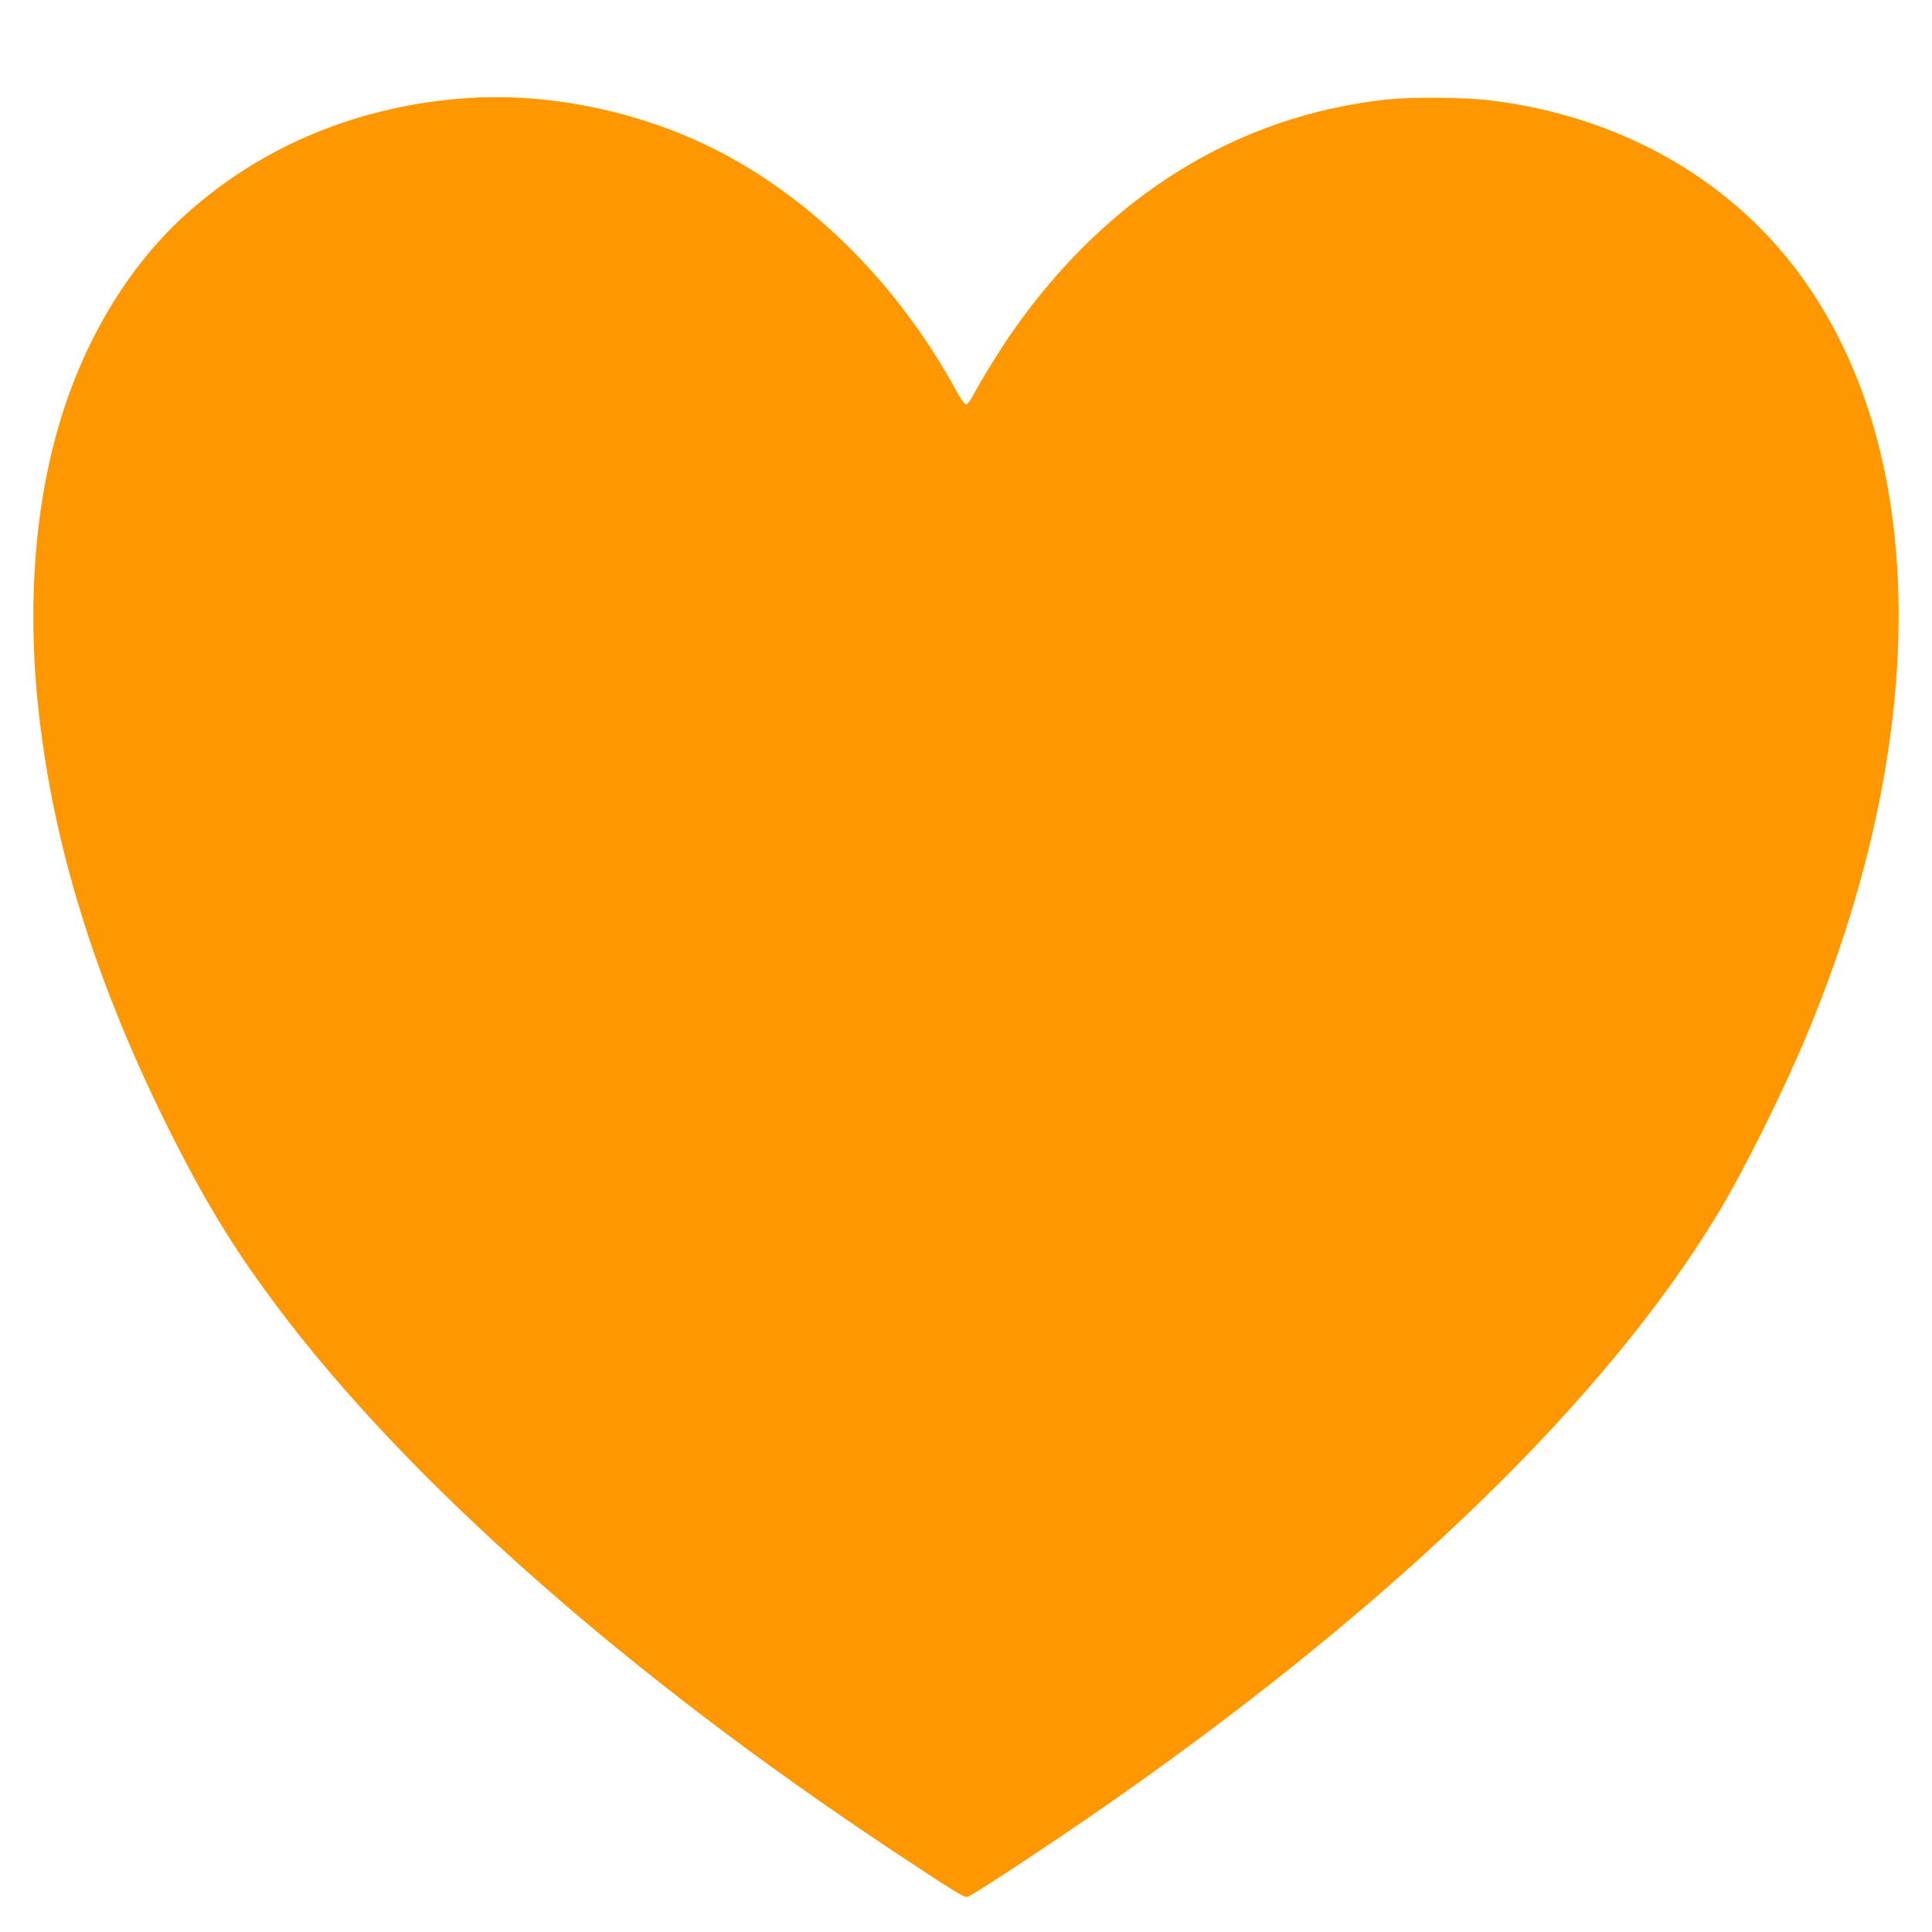 <?xml version="1.0" standalone="no"?>
<!DOCTYPE svg PUBLIC "-//W3C//DTD SVG 20010904//EN"
 "http://www.w3.org/TR/2001/REC-SVG-20010904/DTD/svg10.dtd">
<svg version="1.0" xmlns="http://www.w3.org/2000/svg"
 width="1280pt" height="1280pt" viewBox="0 0 1280 1280"
 preserveAspectRatio="xMidYMid meet">
<g transform="translate(0,1280) scale(0.1,-0.1)"
fill="#ff9800" stroke="none">
<path d="M3094 12150 c-711 -49 -1353 -313 -1856 -764 -390 -349 -695 -859
-857 -1435 -174 -615 -207 -1336 -95 -2100 129 -883 432 -1770 933 -2729 192
-368 369 -649 627 -992 863 -1147 2313 -2428 4064 -3589 393 -261 478 -314
498 -309 37 10 620 395 987 653 1868 1310 3250 2654 3988 3877 168 278 428
800 584 1173 504 1203 704 2397 573 3419 -82 641 -293 1193 -625 1641 -471
633 -1202 1040 -2050 1141 -170 20 -511 22 -675 5 -993 -107 -1848 -636 -2477
-1531 -81 -115 -216 -333 -269 -435 -16 -30 -36 -55 -44 -55 -8 0 -37 40 -65
92 -375 687 -928 1248 -1558 1578 -508 266 -1125 398 -1683 360z"/>
</g>
</svg>
